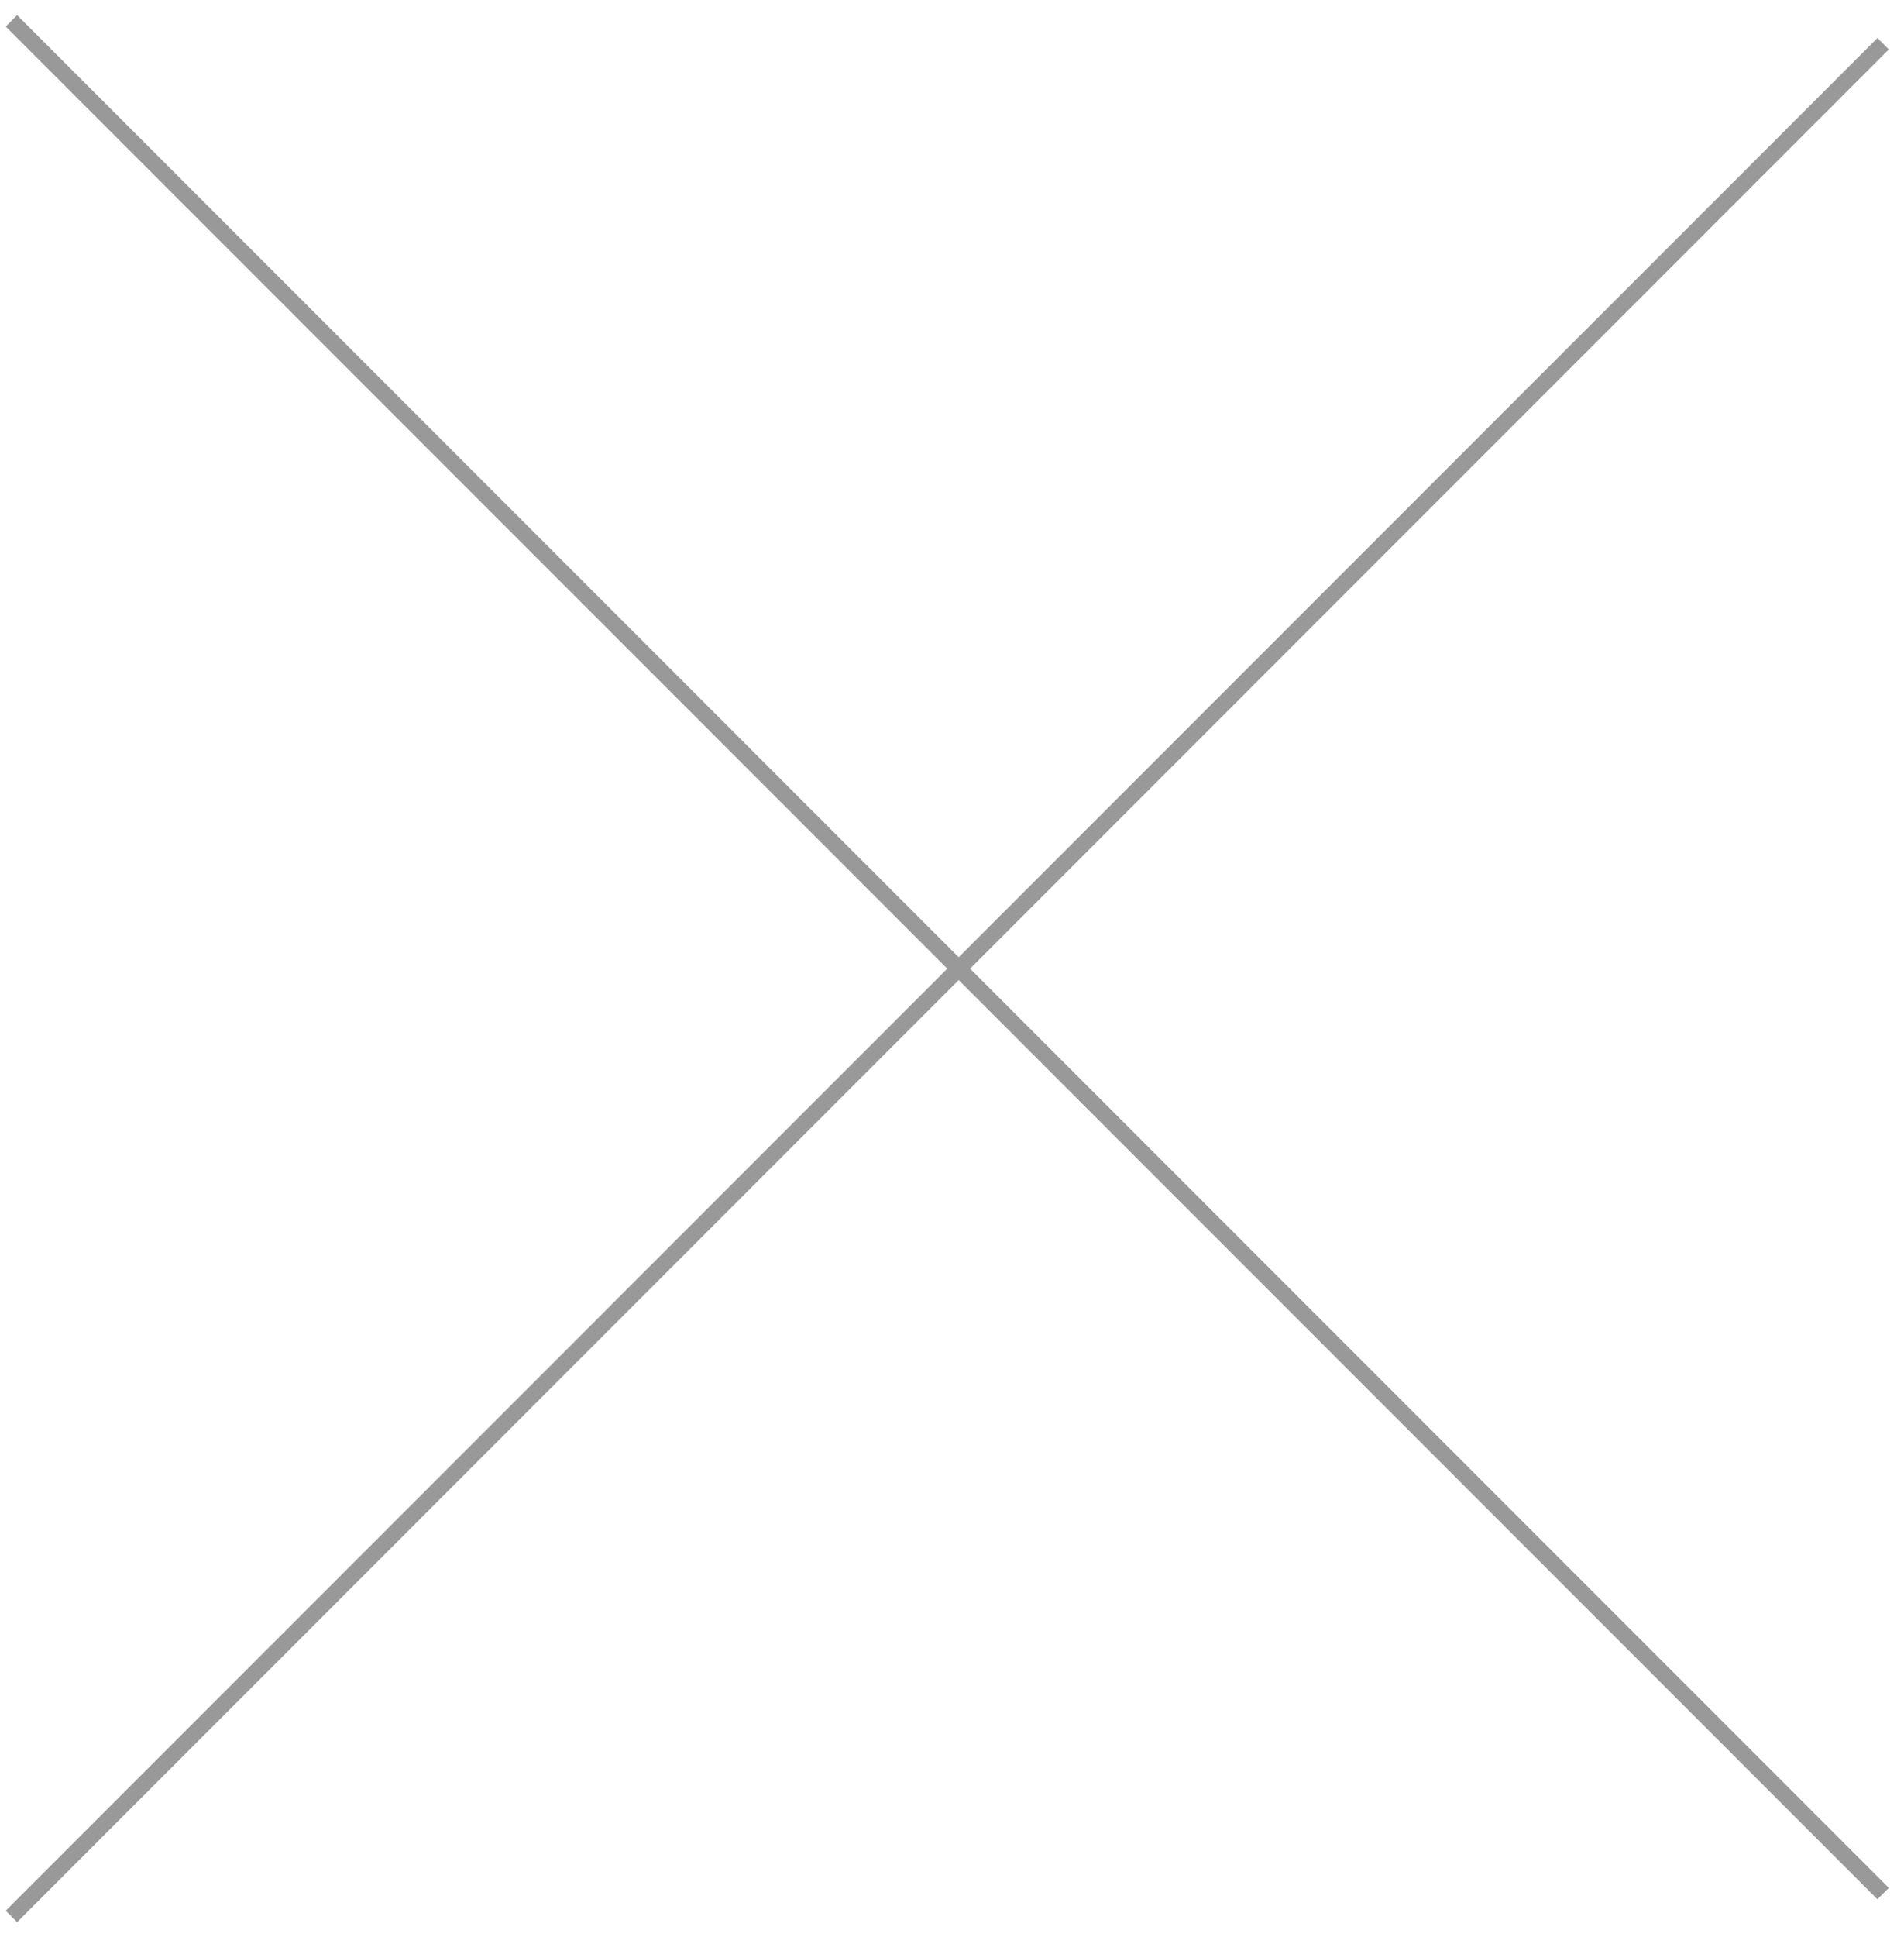 <svg width="59" height="60" viewBox="0 0 59 60" fill="none" xmlns="http://www.w3.org/2000/svg">
<path d="M0.354 0.646L58.353 58.647M58.353 1.354L0.354 59.354" stroke="#999999" stroke-width="0.5"/>
</svg>
